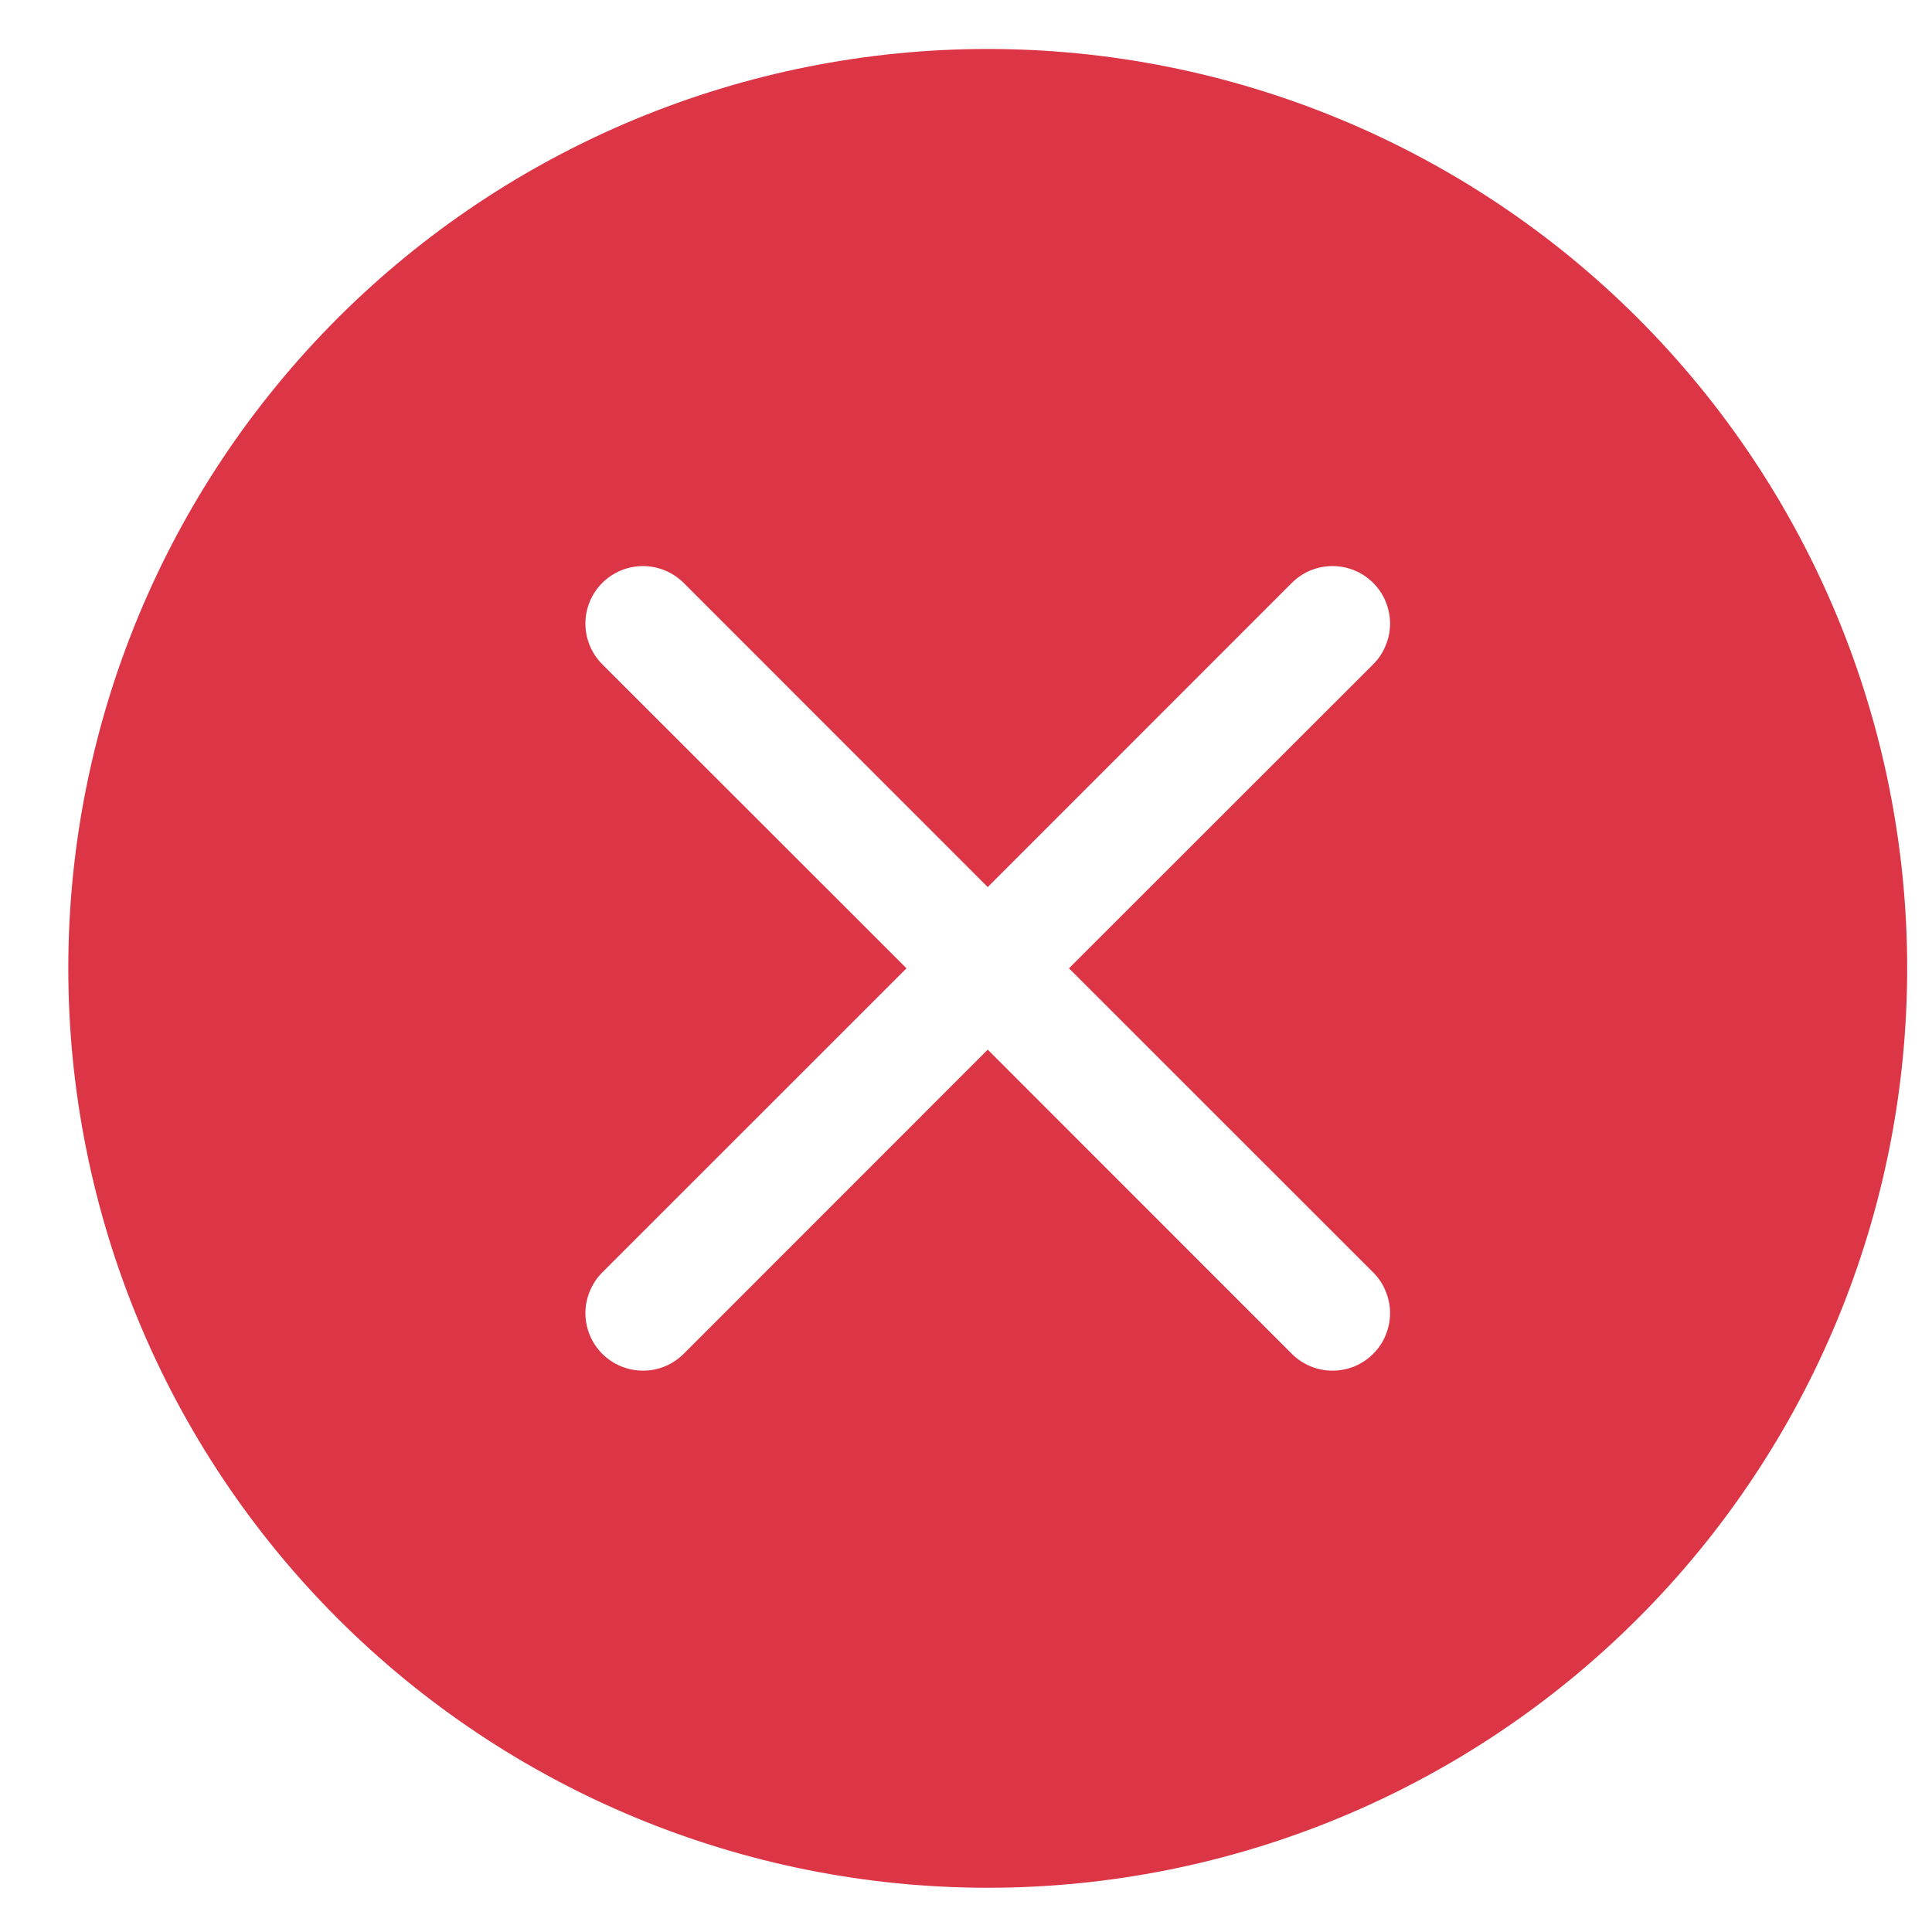 <svg width="20" height="20" viewBox="0 0 20 20" fill="none" xmlns="http://www.w3.org/2000/svg">
<g clip-path="url(#clip0_9898_16113)">
<path d="M19.743 10.024C19.743 12.549 18.74 14.97 16.955 16.754C15.17 18.539 12.749 19.542 10.225 19.542C7.701 19.542 5.28 18.539 3.495 16.754C1.71 14.97 0.707 12.549 0.707 10.024C0.707 7.5 1.71 5.079 3.495 3.294C5.28 1.51 7.701 0.507 10.225 0.507C12.749 0.507 15.17 1.51 16.955 3.294C18.74 5.079 19.743 7.5 19.743 10.024V10.024ZM7.077 6.034C6.965 5.923 6.814 5.86 6.656 5.86C6.498 5.86 6.346 5.923 6.235 6.034C6.123 6.146 6.06 6.297 6.06 6.455C6.06 6.613 6.123 6.765 6.235 6.877L9.384 10.024L6.235 13.172C6.179 13.228 6.136 13.293 6.106 13.366C6.076 13.438 6.06 13.515 6.06 13.594C6.06 13.672 6.076 13.749 6.106 13.822C6.136 13.894 6.179 13.959 6.235 14.015C6.346 14.126 6.498 14.189 6.656 14.189C6.734 14.189 6.812 14.174 6.884 14.144C6.956 14.114 7.022 14.07 7.077 14.015L10.225 10.866L13.373 14.015C13.428 14.07 13.494 14.114 13.566 14.144C13.639 14.174 13.716 14.189 13.794 14.189C13.872 14.189 13.95 14.174 14.022 14.144C14.094 14.114 14.16 14.07 14.215 14.015C14.271 13.959 14.315 13.894 14.344 13.822C14.374 13.749 14.39 13.672 14.39 13.594C14.39 13.515 14.374 13.438 14.344 13.366C14.315 13.293 14.271 13.228 14.215 13.172L11.066 10.024L14.215 6.877C14.271 6.821 14.315 6.756 14.344 6.683C14.374 6.611 14.39 6.534 14.39 6.455C14.39 6.377 14.374 6.3 14.344 6.227C14.315 6.155 14.271 6.09 14.215 6.034C14.16 5.979 14.094 5.935 14.022 5.905C13.95 5.875 13.872 5.86 13.794 5.86C13.716 5.86 13.639 5.875 13.566 5.905C13.494 5.935 13.428 5.979 13.373 6.034L10.225 9.183L7.077 6.034Z" fill="#DC3545"/>
</g>
<defs>
<clipPath id="clip0_9898_16113">
<rect width="19.035" height="19.035" fill="white" transform="translate(0.707 0.507)"/>
</clipPath>
</defs>
</svg>
